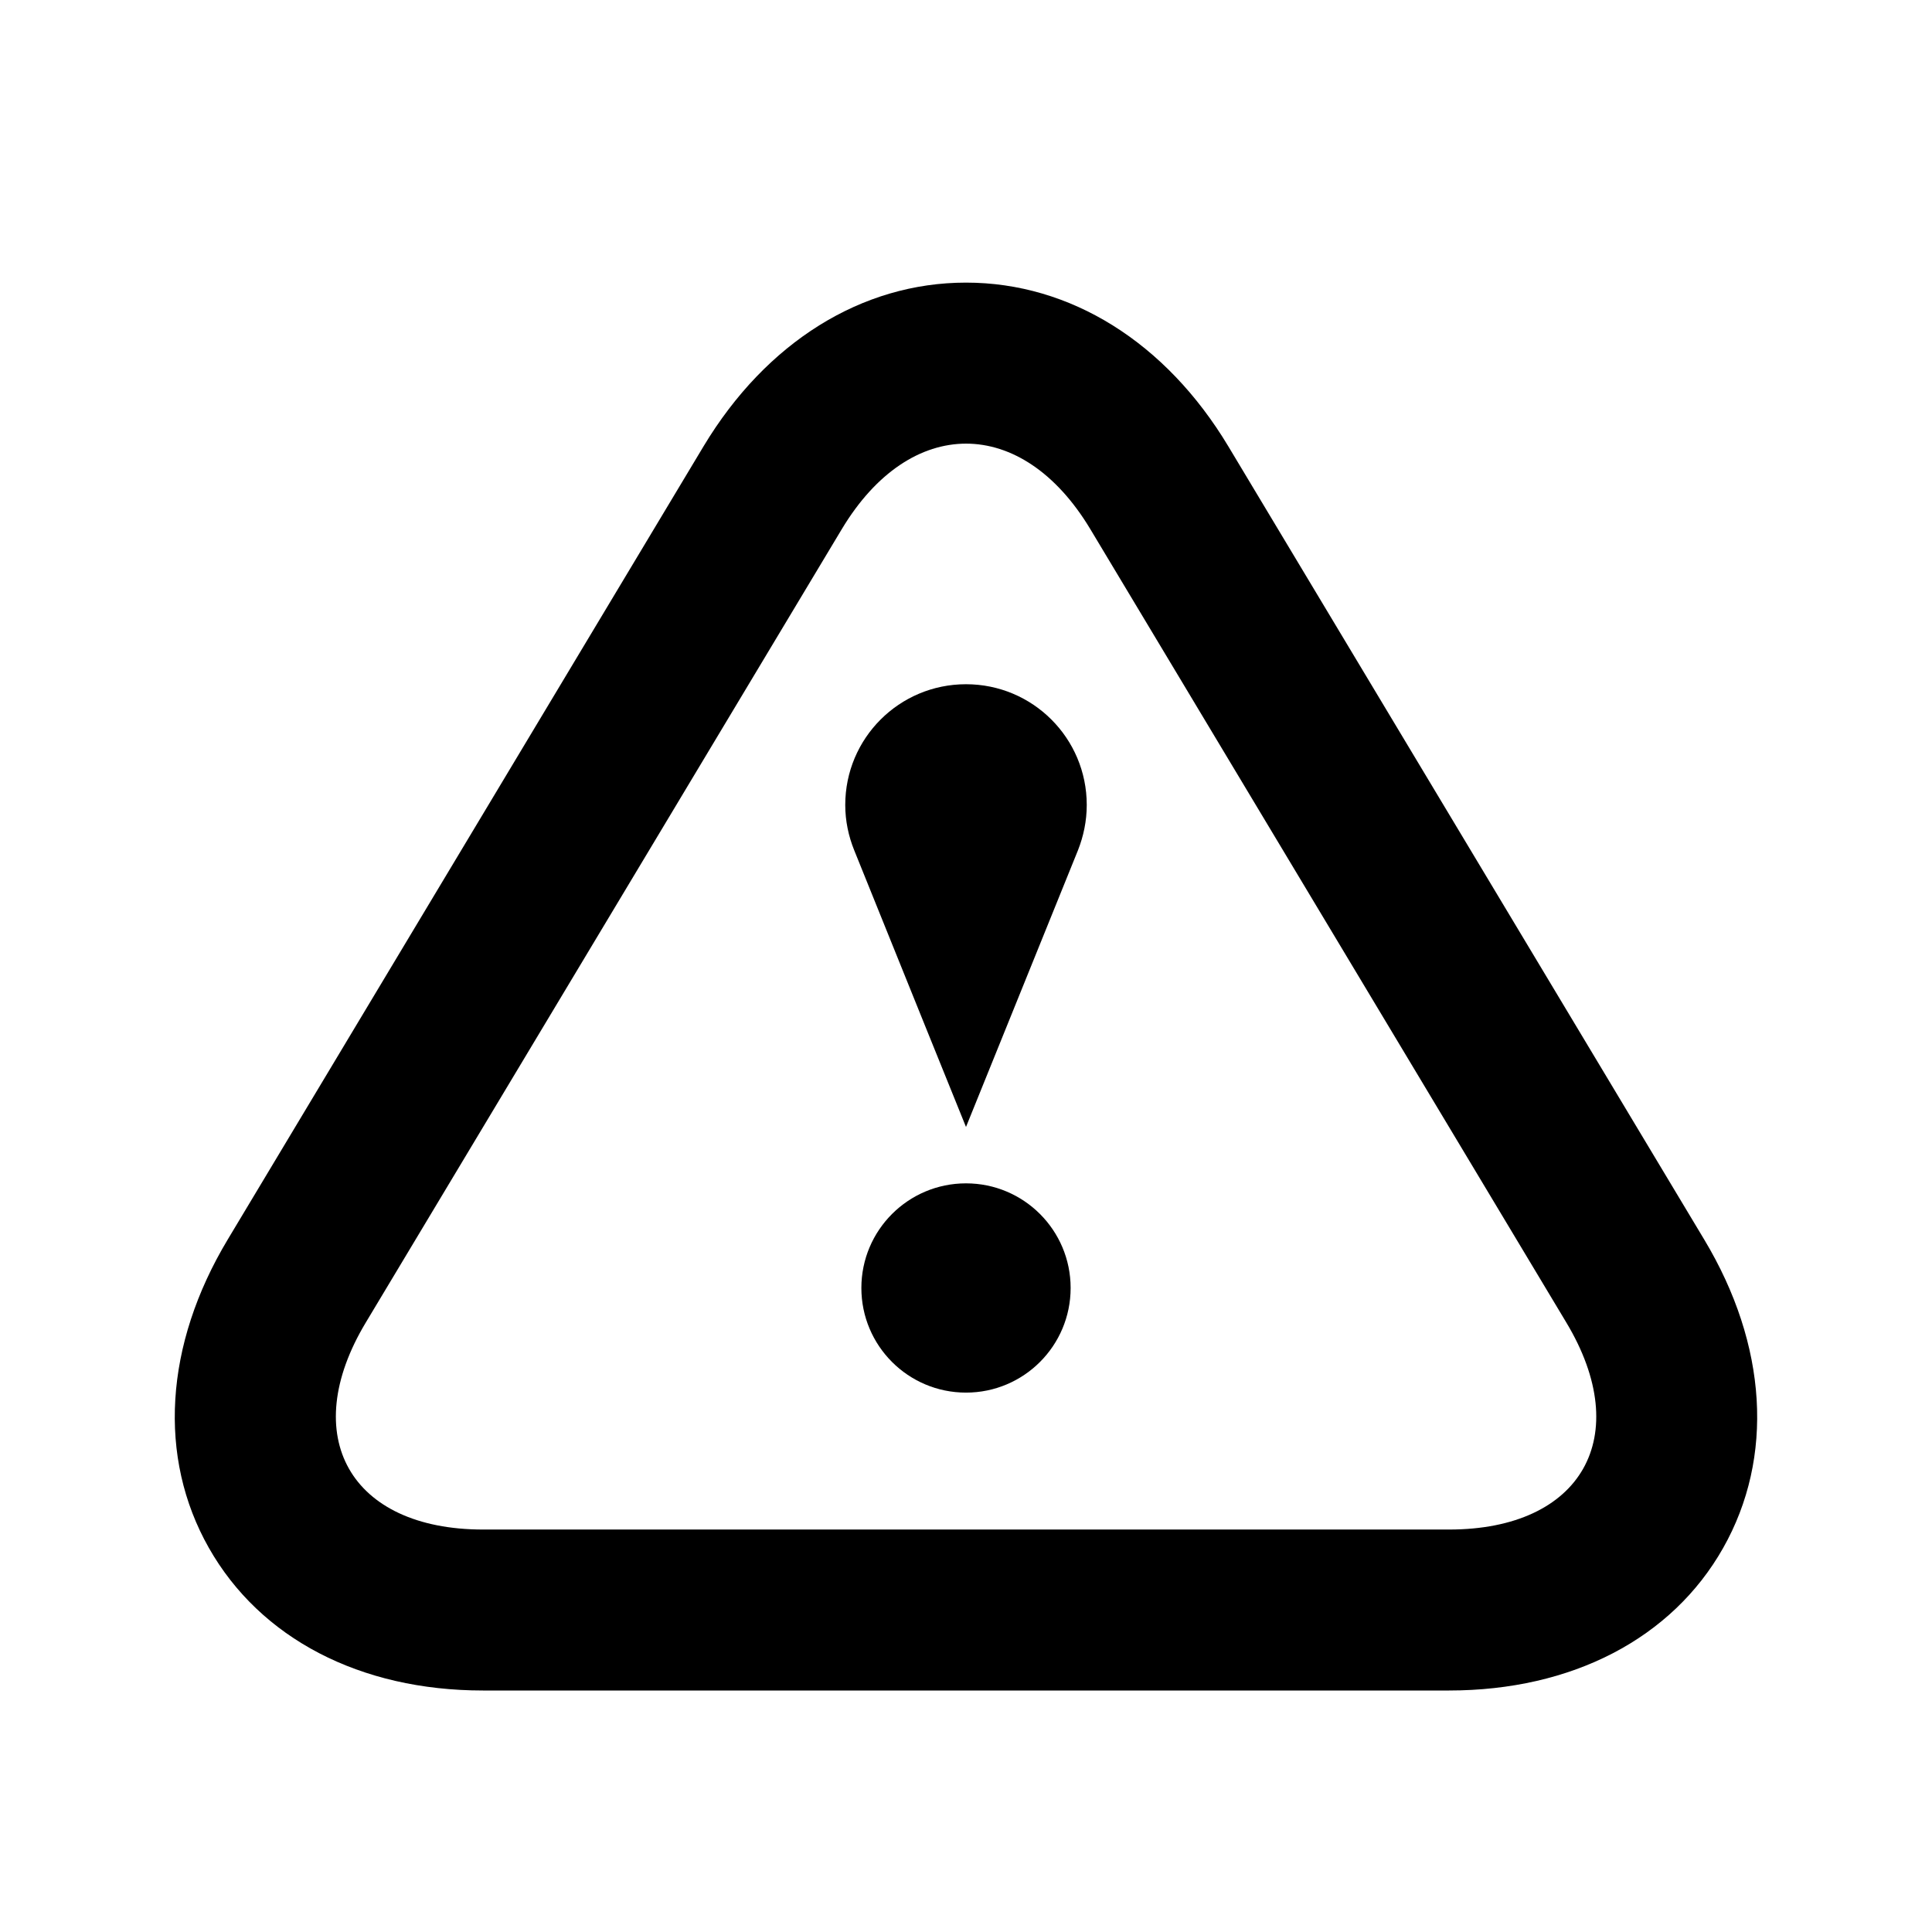 <?xml version="1.0" encoding="utf-8"?>
<!DOCTYPE svg PUBLIC "-//W3C//DTD SVG 1.1//EN" "http://www.w3.org/Graphics/SVG/1.1/DTD/svg11.dtd">
<svg version="1.1" xmlns="http://www.w3.org/2000/svg" xmlns:xlink="http://www.w3.org/1999/xlink" width="32" height="32" viewBox="0 0 32 32">

	<path d="M16 7.348c0.748 0 1.492 0.472 2.059 1.416l7.883 13.139c1.135 1.887 0.259 3.431-1.941 3.431h-16c-2.2 0-3.076-1.545-1.941-3.431l7.883-13.139c0.567-0.944 1.311-1.416 2.059-1.416zM16 4.681c-1.728 0-3.309 0.987-4.345 2.708l-7.883 13.141c-1.048 1.745-1.163 3.607-0.313 5.107s2.505 2.363 4.541 2.363h16c2.036 0 3.693-0.861 4.541-2.361s0.735-3.361-0.313-5.107l-7.883-13.139c-1.036-1.725-2.617-2.712-4.345-2.712z"></path>
	<path d="M17.733 21.333c0 0.957-0.776 1.733-1.733 1.733s-1.733-0.776-1.733-1.733c0-0.957 0.776-1.733 1.733-1.733s1.733 0.776 1.733 1.733z"></path>
	<path d="M18 13.333c0-1.107-0.895-2-2-2s-2 0.893-2 2c0 0.265 0.055 0.519 0.148 0.749 0.739 1.835 1.852 4.584 1.852 4.584s1.113-2.749 1.855-4.584c0.091-0.231 0.145-0.484 0.145-0.749z"></path>
</svg>
